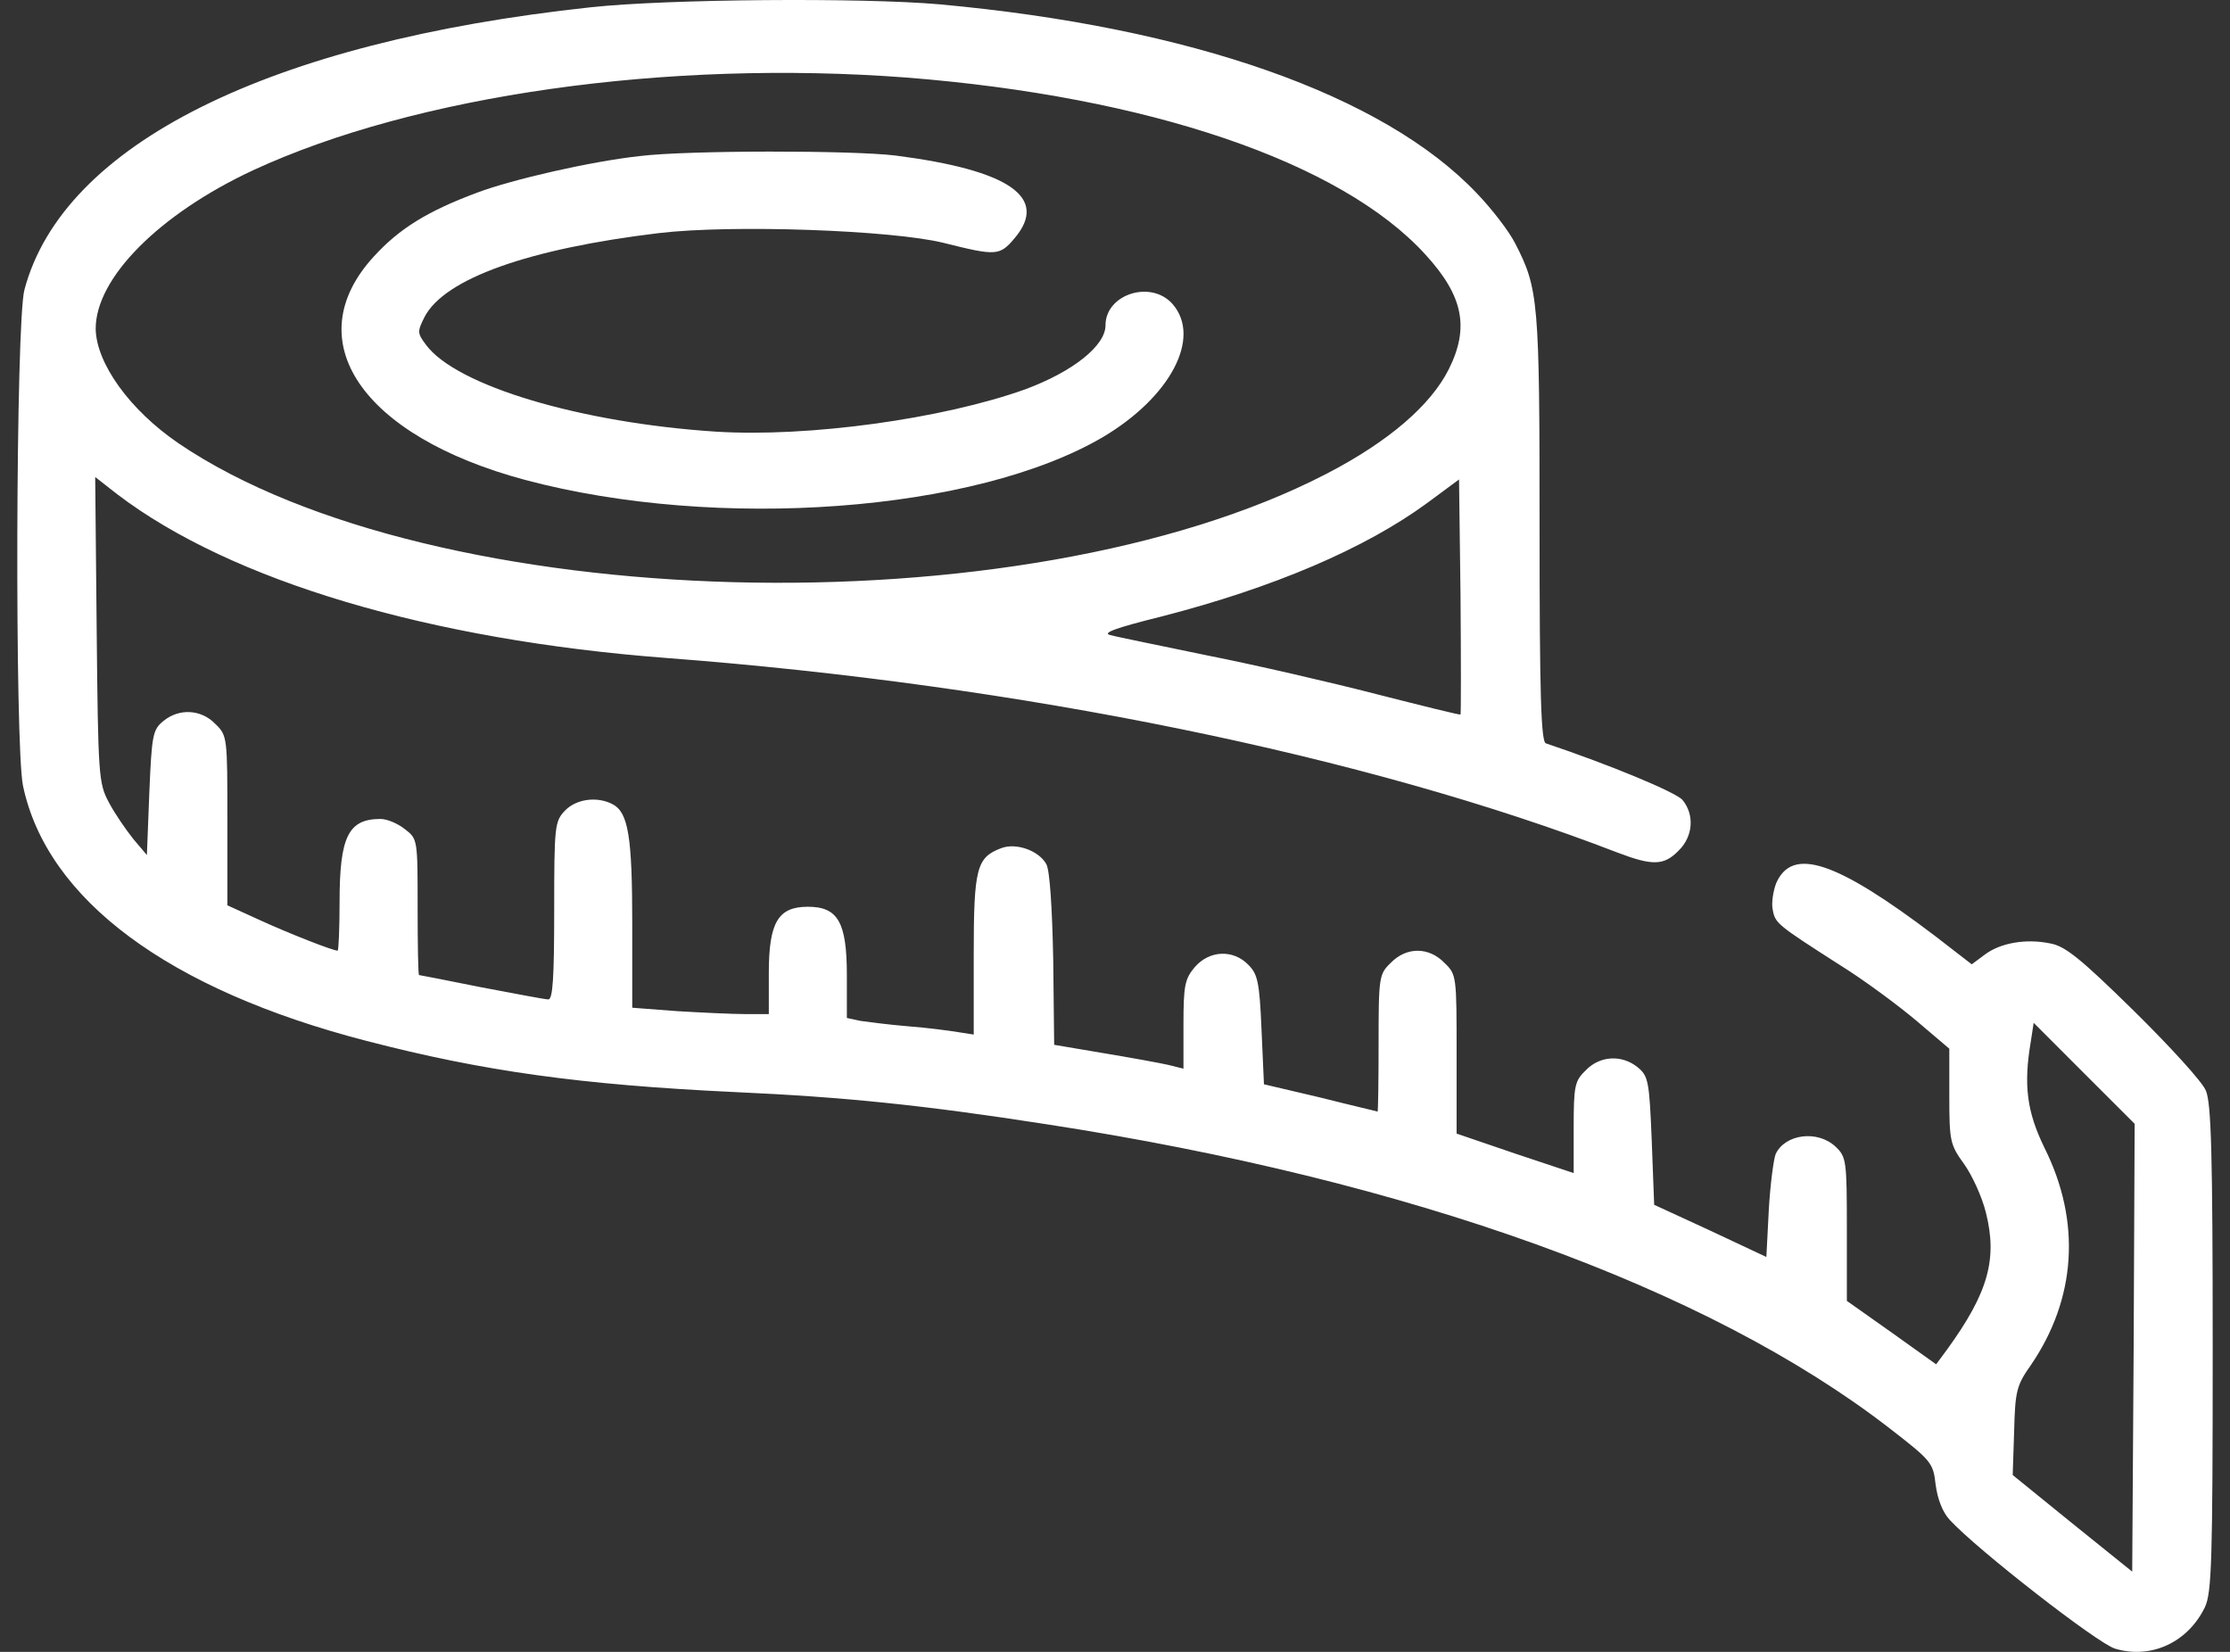 <?xml version="1.0" encoding="UTF-8"?>
<svg xmlns="http://www.w3.org/2000/svg" width="54" height="40" viewBox="0 0 54 40" fill="none">
  <rect x="0" y="0" width="54" height="40" fill="#333333" stroke="none"/>
  <path d="M14.306 0.176C6.51 1.014 1.526 3.495 0.592 7.015C0.38 7.783 0.356 18.071 0.557 19.028C1.136 21.78 4.077 23.965 8.873 25.205C11.696 25.938 14.046 26.268 17.802 26.445C20.46 26.564 22.386 26.764 25.35 27.225C34.174 28.584 41.332 31.17 45.738 34.572C46.777 35.375 46.813 35.423 46.872 35.954C46.919 36.297 47.037 36.616 47.214 36.805C47.876 37.525 50.805 39.805 51.219 39.923C52.093 40.183 52.979 39.769 53.392 38.919C53.557 38.565 53.581 37.809 53.581 32.659C53.581 27.946 53.546 26.717 53.416 26.41C53.333 26.198 52.542 25.335 51.667 24.473C50.38 23.209 50.002 22.902 49.636 22.843C49.057 22.725 48.443 22.831 48.065 23.114L47.746 23.351L46.86 22.666C44.462 20.847 43.399 20.492 43.009 21.39C42.938 21.579 42.891 21.874 42.927 22.028C42.986 22.359 43.033 22.394 44.545 23.363C45.136 23.729 45.962 24.343 46.411 24.721L47.203 25.394V26.552C47.203 27.639 47.226 27.721 47.557 28.182C47.746 28.442 47.994 28.973 48.089 29.363C48.372 30.485 48.148 31.3 47.155 32.67L46.884 33.037L45.809 32.269L44.722 31.501V29.765C44.722 28.099 44.71 28.017 44.45 27.768C44.013 27.355 43.222 27.461 42.998 27.946C42.95 28.064 42.868 28.666 42.832 29.292L42.773 30.438L41.415 29.8L40.056 29.174L39.997 27.615C39.938 26.174 39.915 26.056 39.655 25.843C39.277 25.536 38.745 25.56 38.403 25.914C38.131 26.174 38.107 26.292 38.107 27.308V28.406L36.69 27.934L35.272 27.45V25.524C35.272 23.634 35.272 23.599 34.977 23.315C34.599 22.925 34.056 22.925 33.678 23.315C33.394 23.587 33.383 23.658 33.383 25.264C33.383 26.174 33.371 26.918 33.359 26.918C33.335 26.906 32.709 26.764 31.965 26.575L30.607 26.256L30.548 24.934C30.5 23.776 30.453 23.587 30.229 23.363C29.863 22.985 29.284 23.008 28.929 23.422C28.693 23.705 28.658 23.859 28.658 24.804V25.878L28.28 25.784C28.067 25.737 27.358 25.607 26.709 25.5L25.527 25.3L25.504 23.244C25.48 21.992 25.421 21.083 25.339 20.929C25.161 20.599 24.606 20.398 24.24 20.54C23.649 20.764 23.579 21.024 23.579 23.114V25.052L23.201 24.993C22.988 24.957 22.445 24.886 21.984 24.851C21.535 24.815 21.015 24.745 20.838 24.721L20.507 24.65V23.622C20.507 22.335 20.295 21.957 19.562 21.957C18.842 21.957 18.617 22.335 18.617 23.563V24.556H18.051C17.732 24.556 16.988 24.52 16.397 24.485L15.31 24.402V22.37C15.31 20.268 15.216 19.677 14.838 19.476C14.46 19.276 13.952 19.346 13.68 19.63C13.432 19.89 13.42 20.008 13.42 22.051C13.42 23.693 13.385 24.201 13.278 24.201C13.196 24.201 12.463 24.059 11.649 23.906C10.833 23.741 10.16 23.611 10.148 23.611C10.125 23.611 10.113 22.866 10.113 21.969C10.113 20.327 10.113 20.315 9.806 20.079C9.629 19.937 9.369 19.831 9.215 19.831C8.436 19.831 8.223 20.256 8.223 21.839C8.223 22.488 8.199 23.02 8.176 23.02C8.058 23.02 7.006 22.607 6.309 22.288L5.506 21.922V19.866C5.506 17.846 5.506 17.811 5.211 17.527C4.868 17.173 4.337 17.149 3.959 17.457C3.699 17.669 3.675 17.787 3.616 19.193L3.557 20.705L3.227 20.315C3.049 20.091 2.778 19.701 2.636 19.429C2.388 18.968 2.376 18.791 2.341 15.248L2.305 11.551L2.849 11.976C5.601 14.066 10.396 15.496 16.137 15.933C24.689 16.582 33.087 18.295 39.17 20.646C40.009 20.965 40.292 20.965 40.647 20.599C41.001 20.256 41.037 19.724 40.741 19.37C40.576 19.181 38.981 18.52 37.434 18C37.316 17.965 37.281 16.807 37.281 12.779C37.281 7.286 37.257 6.991 36.69 5.893C36.548 5.609 36.123 5.054 35.757 4.676C33.501 2.302 28.835 0.66 22.752 0.105C20.874 -0.061 16.161 -0.025 14.306 0.176ZM21.937 1.877C27.807 2.337 32.473 3.92 34.517 6.164C35.426 7.157 35.591 7.924 35.083 8.94C34.646 9.814 33.619 10.7 32.107 11.48C24.748 15.283 10.467 14.905 4.325 10.736C3.144 9.932 2.329 8.798 2.317 7.96C2.317 6.731 3.853 5.184 6.132 4.121C10.066 2.302 16.149 1.44 21.937 1.877ZM35.367 17.303C35.343 17.315 34.434 17.09 33.324 16.807C32.225 16.523 30.382 16.098 29.248 15.874C28.114 15.637 27.051 15.425 26.886 15.378C26.673 15.33 27.028 15.2 28.126 14.929C30.831 14.232 33.052 13.287 34.564 12.177L35.331 11.61L35.367 14.433C35.379 15.992 35.379 17.279 35.367 17.303ZM51.667 32.635L51.632 38.057L50.179 36.887L48.738 35.718L48.773 34.655C48.797 33.686 48.833 33.544 49.175 33.06C50.274 31.454 50.404 29.587 49.506 27.792C49.081 26.918 48.998 26.28 49.175 25.229L49.246 24.768L50.474 25.997L51.691 27.213L51.667 32.635Z" fill="white"></path>
  <path d="M15.501 3.778C14.308 3.908 12.407 4.345 11.556 4.664C10.351 5.113 9.666 5.538 9.052 6.212C7.186 8.243 8.757 10.558 12.714 11.621C17.38 12.862 23.616 12.401 26.711 10.582C28.341 9.613 29.097 8.184 28.4 7.369C27.88 6.767 26.77 7.121 26.77 7.877C26.77 8.373 25.979 8.999 24.833 9.425C22.825 10.145 19.565 10.594 17.332 10.452C14.06 10.239 11.048 9.342 10.316 8.35C10.103 8.066 10.103 8.031 10.28 7.676C10.765 6.743 12.808 6.023 15.95 5.645C17.734 5.432 21.608 5.574 22.849 5.881C24.124 6.2 24.207 6.2 24.573 5.763C25.4 4.782 24.443 4.121 21.691 3.767C20.64 3.637 16.659 3.637 15.501 3.778Z" fill="white"></path>
</svg>
